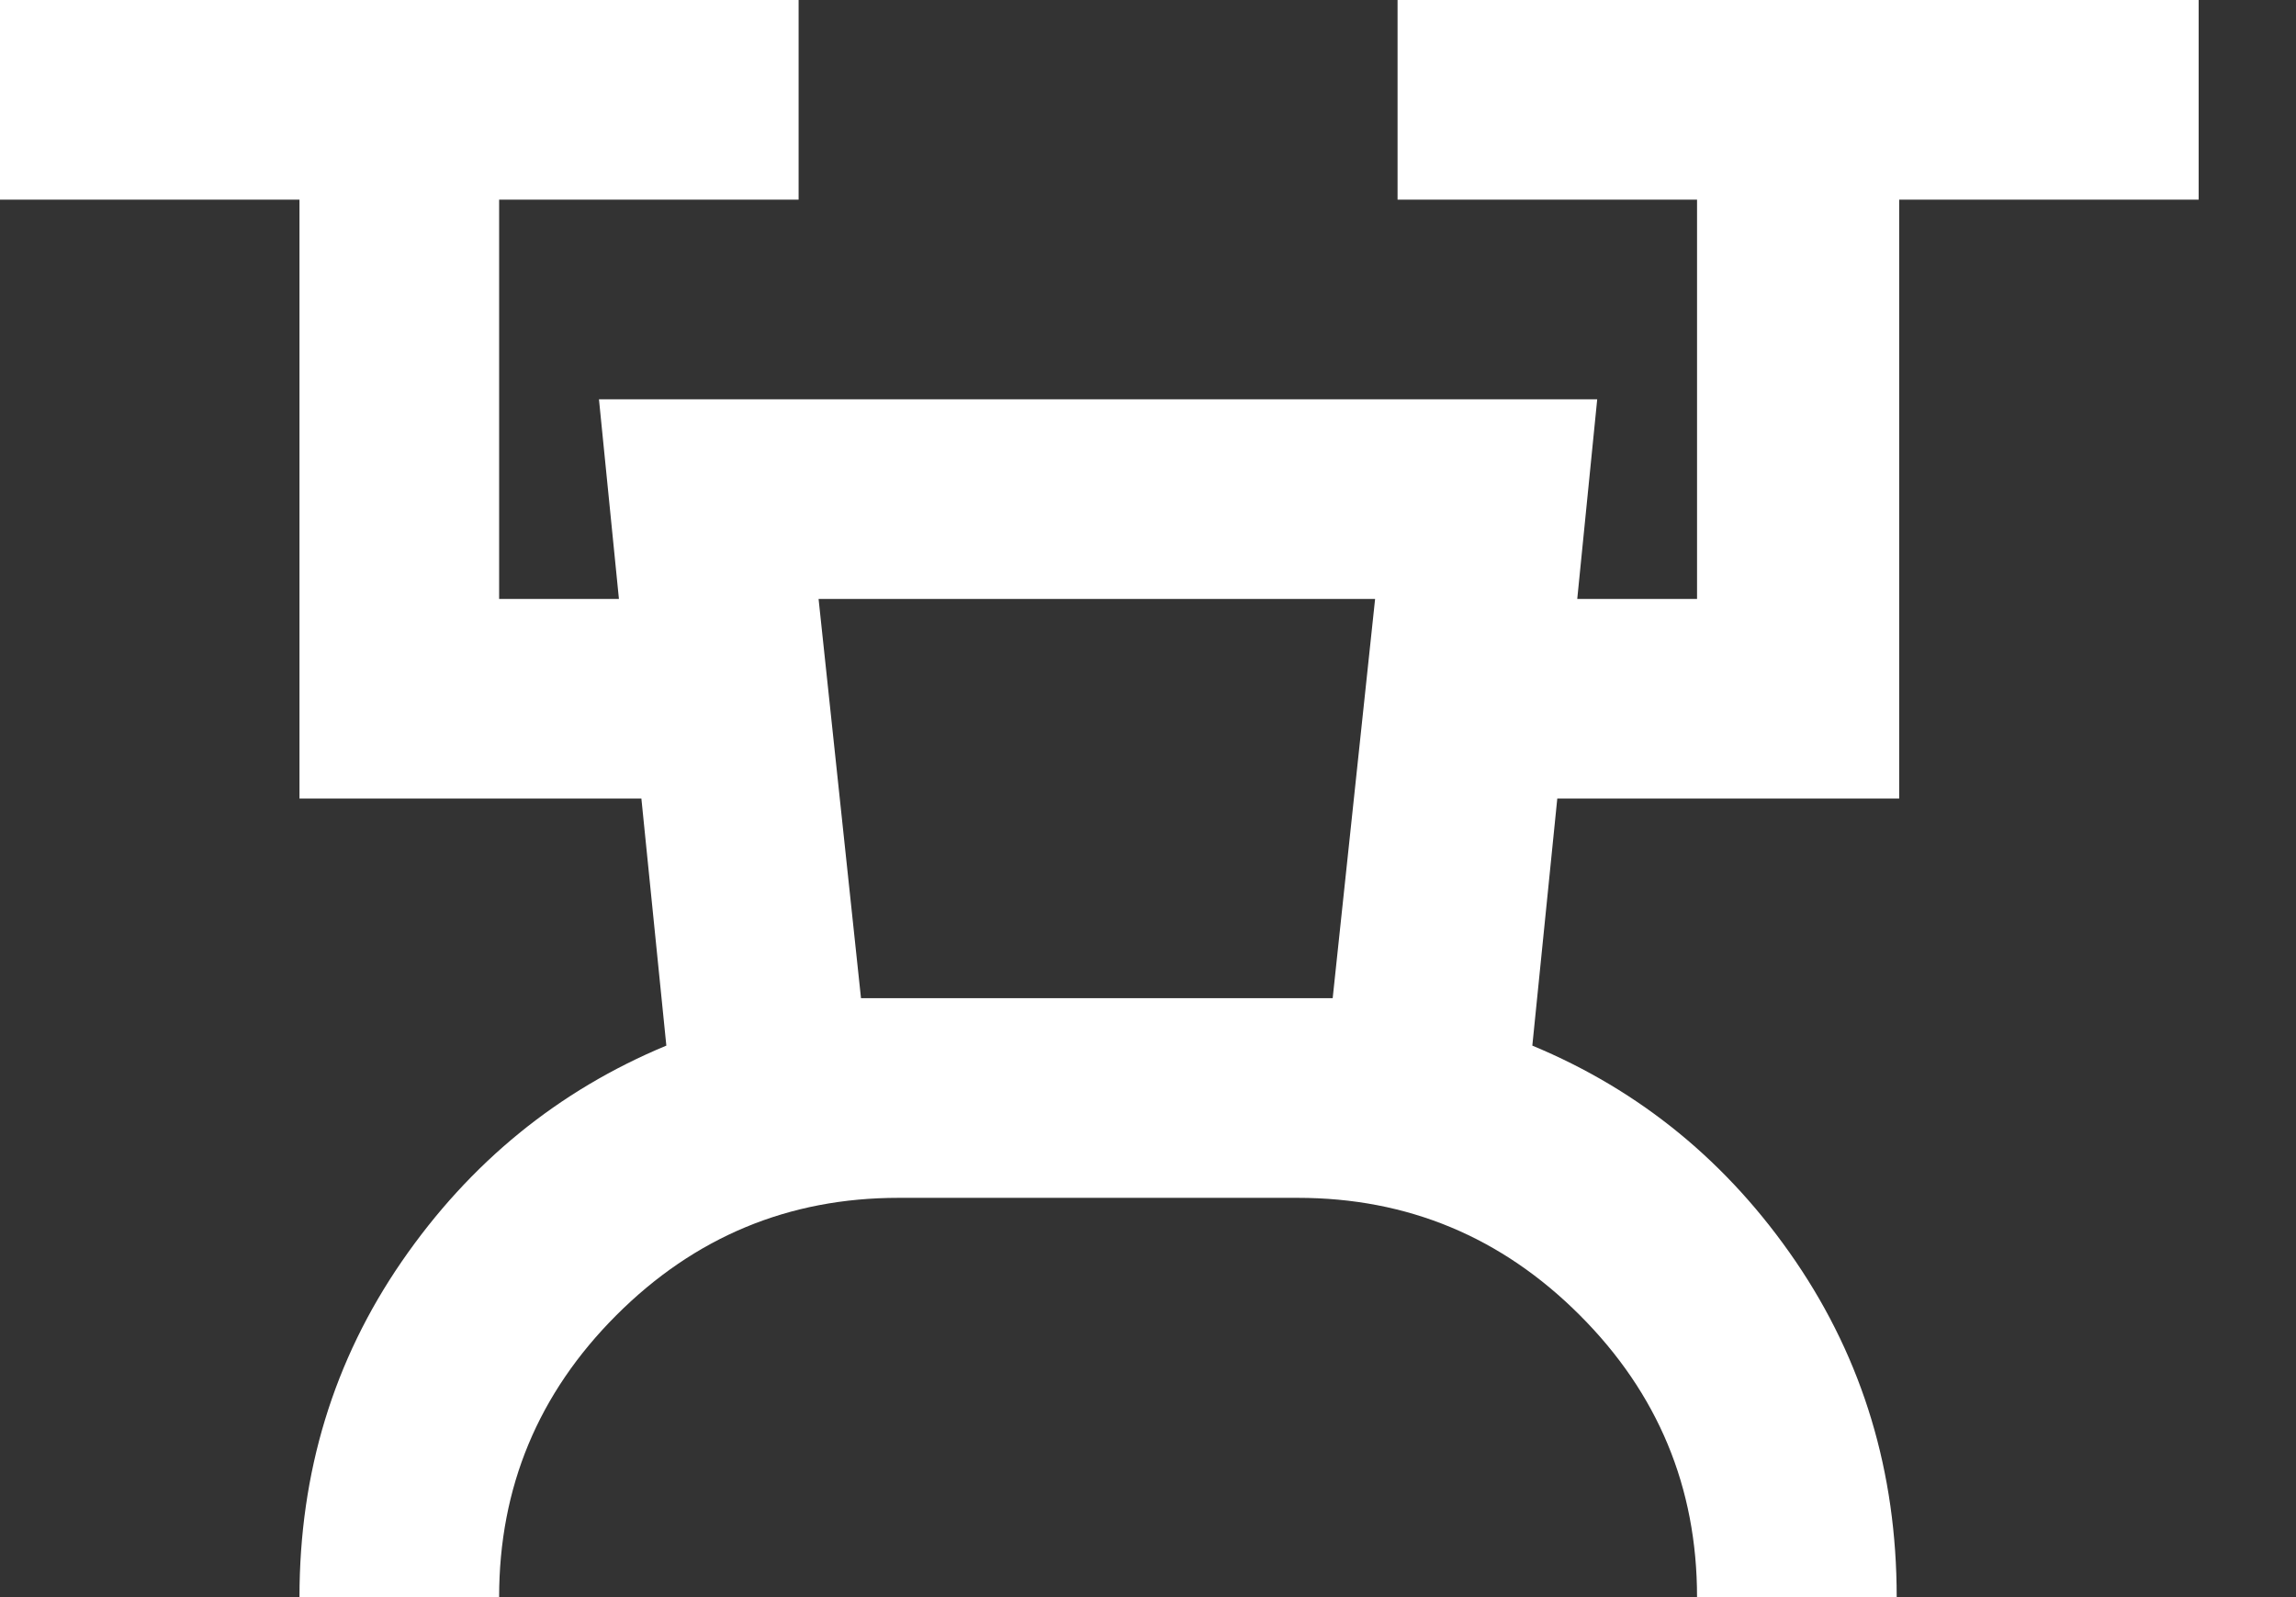 <svg width="23" height="16" viewBox="0 0 23 16" fill="none" xmlns="http://www.w3.org/2000/svg">
<rect x="0" y="0" width="23" height="16" fill="#333333" stroke="none"/>
<path d="M3 16C3 14.75 3.342 13.629 4.025 12.637C4.708 11.646 5.592 10.925 6.675 10.475L6.425 8H3V2H0V0H8V2H5V6H6.2L6 4H16L15.8 6H17V2H14V0H22.025V2H19.025V8H15.6L15.35 10.475C16.433 10.925 17.312 11.646 17.988 12.637C18.663 13.629 19 14.75 19 16H17C17 14.9 16.608 13.958 15.825 13.175C15.042 12.392 14.1 12 13 12H9C7.9 12 6.958 12.392 6.175 13.175C5.392 13.958 5 14.9 5 16H3ZM8.625 10H13.35L13.775 6H8.2L8.625 10Z" fill="white"/>
</svg>
